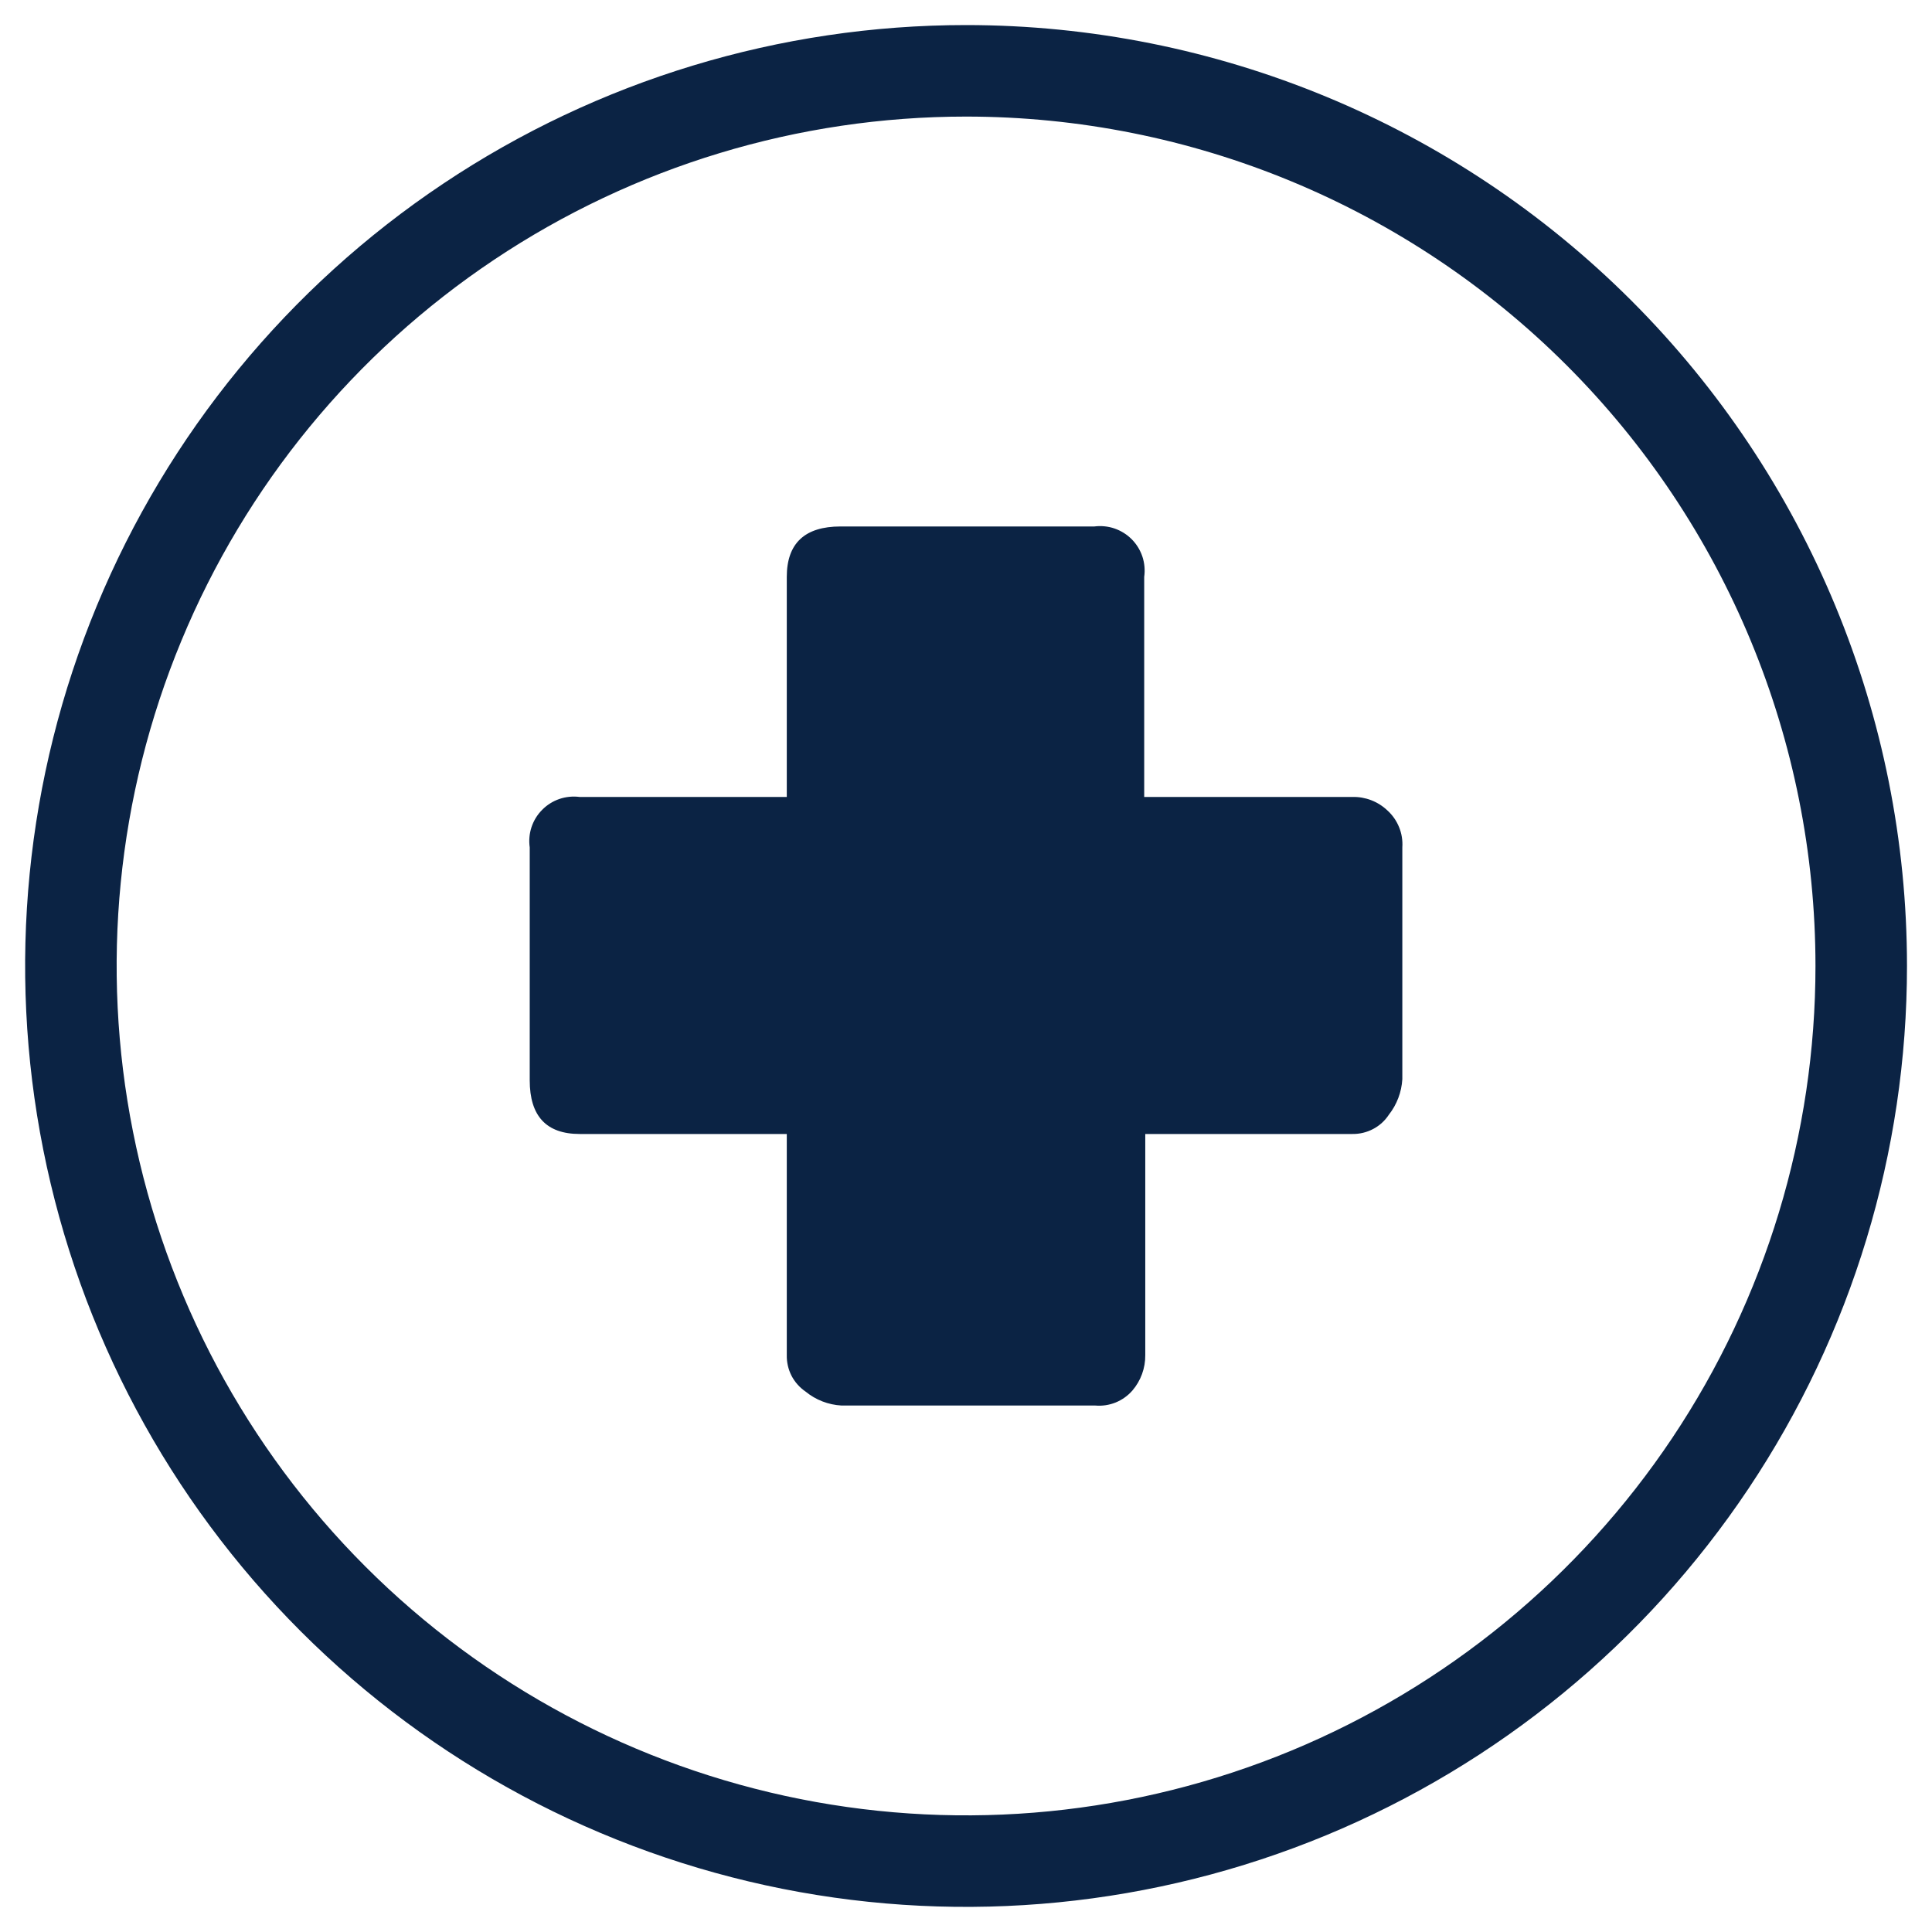 <svg width="38" height="38" viewBox="0 0 38 38" fill="none" xmlns="http://www.w3.org/2000/svg">
<g clip-path="url(#clip0_5255_18593)">
<path d="M19.001 1.393C15.519 1.393 12.115 2.425 9.219 4.36C6.324 6.294 4.067 9.044 2.735 12.261C1.402 15.479 1.053 19.019 1.733 22.434C2.412 25.849 4.089 28.987 6.551 31.449C9.014 33.911 12.151 35.588 15.566 36.268C18.982 36.947 22.522 36.598 25.739 35.266C28.956 33.933 31.706 31.676 33.641 28.781C35.575 25.886 36.608 22.482 36.608 18.999C36.608 14.33 34.753 9.851 31.451 6.549C28.149 3.248 23.671 1.393 19.001 1.393Z" stroke="#0b2344" stroke-width="1.8" stroke-miterlimit="10"/>
<path d="M10.419 16.667C10.4 16.534 10.412 16.397 10.454 16.269C10.497 16.14 10.568 16.024 10.664 15.928C10.758 15.832 10.874 15.759 11.002 15.715C11.13 15.671 11.267 15.658 11.401 15.675H15.475V11.347C15.475 10.682 15.834 10.355 16.531 10.355H21.523C21.657 10.338 21.794 10.351 21.922 10.395C22.049 10.439 22.165 10.511 22.261 10.608C22.356 10.704 22.427 10.82 22.47 10.949C22.512 11.077 22.524 11.214 22.505 11.347V15.675H26.601C26.855 15.669 27.102 15.764 27.287 15.939C27.388 16.03 27.467 16.143 27.518 16.269C27.57 16.395 27.591 16.532 27.582 16.667V21.227C27.567 21.481 27.475 21.724 27.318 21.924C27.24 22.043 27.134 22.14 27.008 22.206C26.883 22.272 26.742 22.306 26.601 22.304H22.526V26.653C22.529 26.908 22.439 27.156 22.273 27.35C22.183 27.453 22.071 27.533 21.944 27.585C21.817 27.636 21.681 27.657 21.544 27.645H16.552C16.293 27.631 16.045 27.535 15.845 27.371C15.728 27.291 15.633 27.184 15.568 27.059C15.504 26.933 15.472 26.794 15.475 26.653V22.304H11.401C10.746 22.304 10.419 21.952 10.419 21.248V16.667Z" fill="#0b2344"/>
</g>
<defs>
<clipPath id="clip0_5255_18593">
<rect width="38" height="38" fill="white"/>
</clipPath>
</defs>
</svg>
